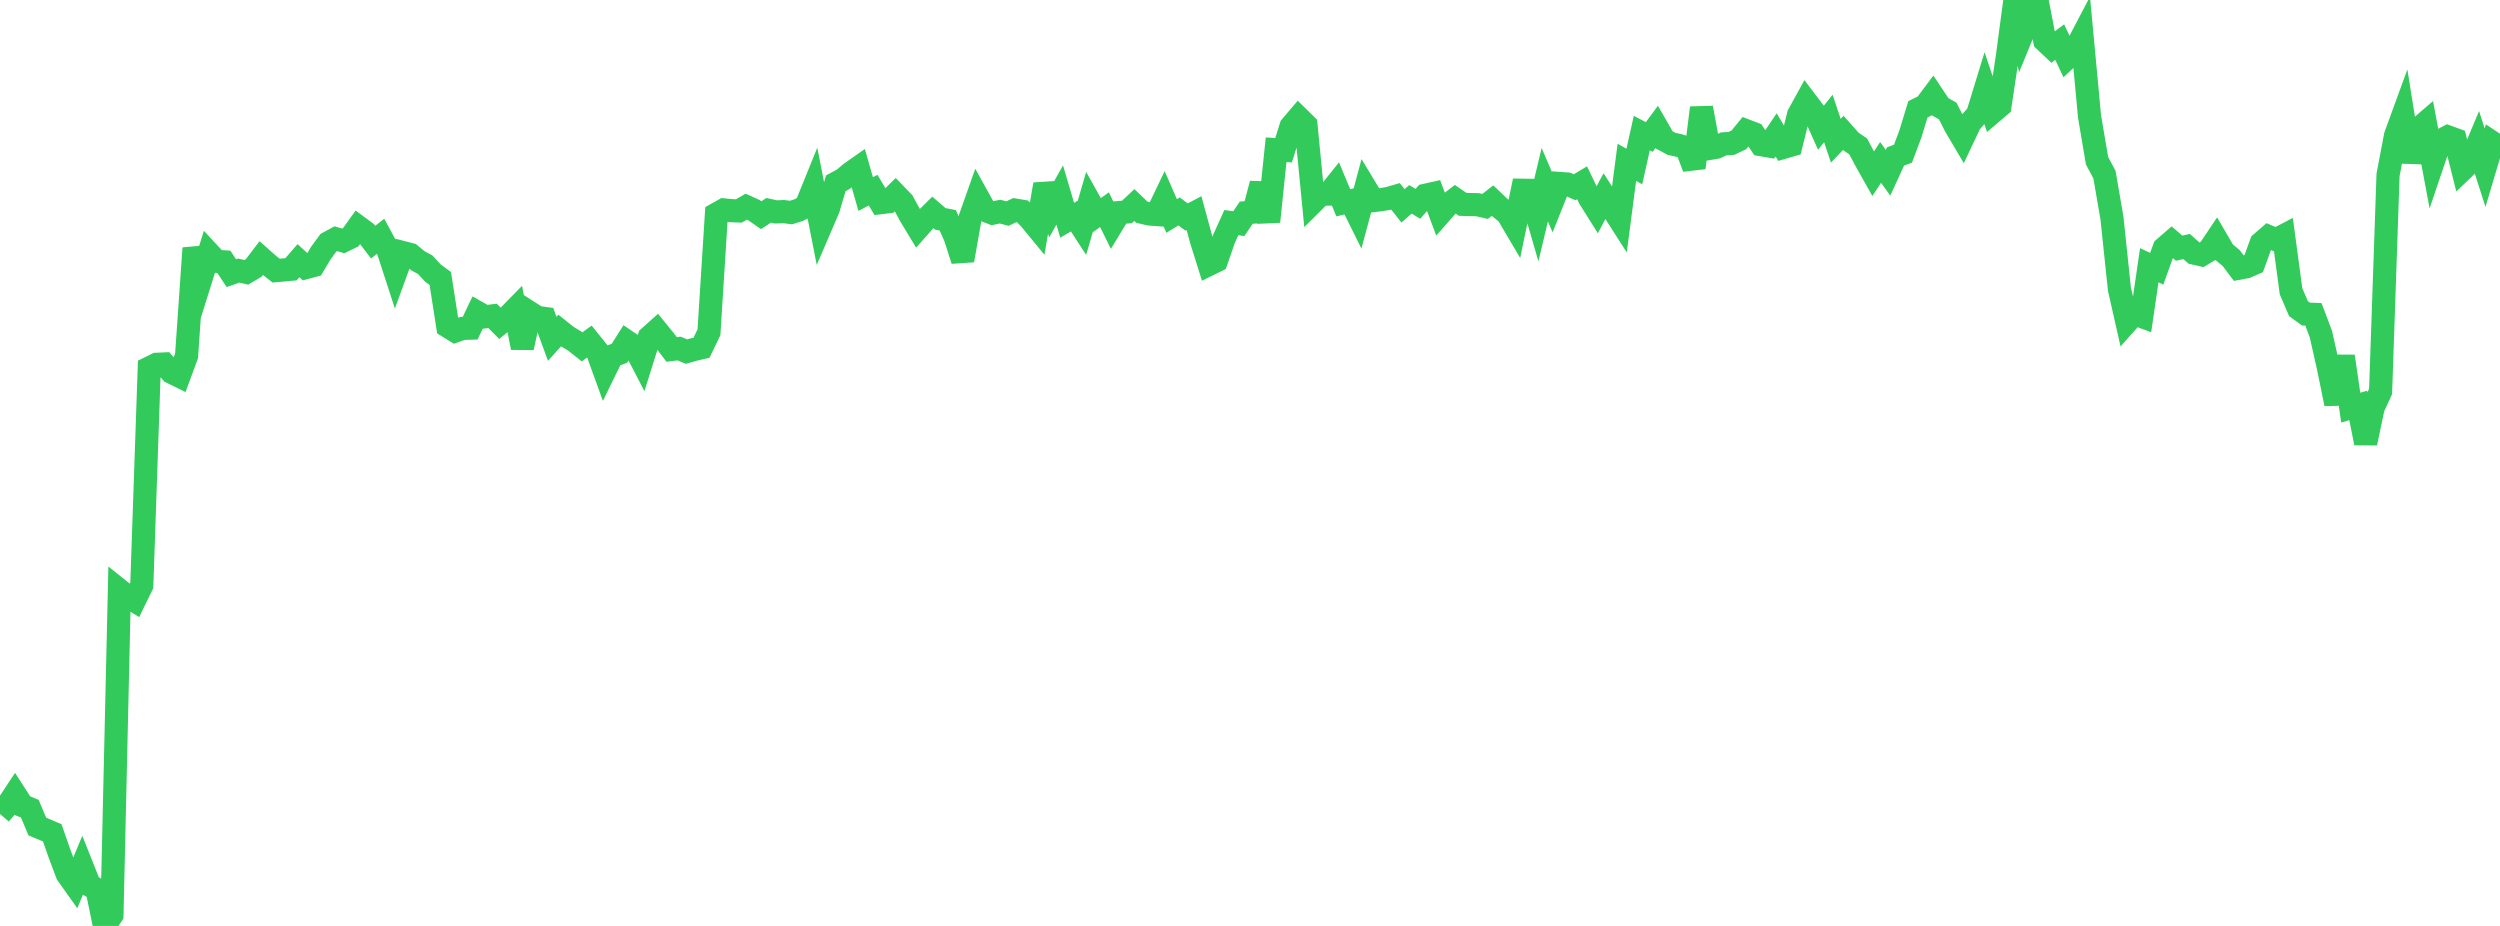 <?xml version="1.0" standalone="no"?>
<!DOCTYPE svg PUBLIC "-//W3C//DTD SVG 1.1//EN" "http://www.w3.org/Graphics/SVG/1.1/DTD/svg11.dtd">

<svg width="135" height="50" viewBox="0 0 135 50" preserveAspectRatio="none" 
  xmlns="http://www.w3.org/2000/svg"
  xmlns:xlink="http://www.w3.org/1999/xlink">


<polyline points="0.0, 43.956 0.403, 43.486 0.806, 42.878 1.209, 43.504 1.612, 43.672 2.015, 44.634 2.418, 44.801 2.821, 44.973 3.224, 46.123 3.627, 47.194 4.03, 47.763 4.433, 46.791 4.836, 47.802 5.239, 48.035 5.642, 50.0 6.045, 49.408 6.448, 31.868 6.851, 32.19 7.254, 32.434 7.657, 31.607 8.06, 19.871 8.463, 19.673 8.866, 19.654 9.269, 20.108 9.672, 20.305 10.075, 19.212 10.478, 13.401 10.881, 14.963 11.284, 13.678 11.687, 14.113 12.09, 14.139 12.493, 14.752 12.896, 14.611 13.299, 14.705 13.701, 14.468 14.104, 13.938 14.507, 14.296 14.91, 14.613 15.313, 14.578 15.716, 14.541 16.119, 14.077 16.522, 14.448 16.925, 14.341 17.328, 13.662 17.731, 13.112 18.134, 12.893 18.537, 13.008 18.94, 12.811 19.343, 12.248 19.746, 12.545 20.149, 13.075 20.552, 12.76 20.955, 13.506 21.358, 14.745 21.761, 13.641 22.164, 13.744 22.567, 14.08 22.97, 14.302 23.373, 14.741 23.776, 15.039 24.179, 17.623 24.582, 17.874 24.985, 17.733 25.388, 17.721 25.791, 16.879 26.194, 17.107 26.597, 17.057 27.0, 17.462 27.403, 17.131 27.806, 16.72 28.209, 18.775 28.612, 16.884 29.015, 17.142 29.418, 17.197 29.821, 18.297 30.224, 17.85 30.627, 18.171 31.03, 18.414 31.433, 18.731 31.836, 18.437 32.239, 18.94 32.642, 20.052 33.045, 19.227 33.448, 19.077 33.851, 18.44 34.254, 18.714 34.657, 19.492 35.06, 18.208 35.463, 17.847 35.866, 18.342 36.269, 18.871 36.672, 18.821 37.075, 18.986 37.478, 18.871 37.881, 18.778 38.284, 17.942 38.687, 11.562 39.09, 11.335 39.493, 11.376 39.896, 11.392 40.299, 11.16 40.701, 11.342 41.104, 11.62 41.507, 11.357 41.91, 11.444 42.313, 11.426 42.716, 11.477 43.119, 11.349 43.522, 11.147 43.925, 10.153 44.328, 12.205 44.731, 11.268 45.134, 9.896 45.537, 9.68 45.94, 9.344 46.343, 9.061 46.746, 10.479 47.149, 10.268 47.552, 10.944 47.955, 10.894 48.358, 10.499 48.761, 10.918 49.164, 11.657 49.567, 12.324 49.97, 11.87 50.373, 11.469 50.776, 11.817 51.179, 11.896 51.582, 12.802 51.985, 14.057 52.388, 11.769 52.791, 10.629 53.194, 11.357 53.597, 11.513 54.0, 11.427 54.403, 11.533 54.806, 11.343 55.209, 11.41 55.612, 11.816 56.015, 12.306 56.418, 9.956 56.821, 11.251 57.224, 10.53 57.627, 11.893 58.03, 11.658 58.433, 12.28 58.836, 10.891 59.239, 11.612 59.642, 11.324 60.045, 12.142 60.448, 11.479 60.851, 11.448 61.254, 11.072 61.657, 11.459 62.06, 11.555 62.463, 11.585 62.866, 10.742 63.269, 11.664 63.672, 11.416 64.075, 11.721 64.478, 11.51 64.881, 12.993 65.284, 14.278 65.687, 14.08 66.09, 12.911 66.493, 12.022 66.896, 12.076 67.299, 11.484 67.701, 11.453 68.104, 9.921 68.507, 11.968 68.91, 8.085 69.313, 8.114 69.716, 6.827 70.119, 6.353 70.522, 6.749 70.925, 10.89 71.328, 10.489 71.731, 10.482 72.134, 9.98 72.537, 10.951 72.94, 10.852 73.343, 11.665 73.746, 10.167 74.149, 10.834 74.552, 10.785 74.955, 10.719 75.358, 10.603 75.761, 11.115 76.164, 10.765 76.567, 11.009 76.97, 10.545 77.373, 10.455 77.776, 11.528 78.179, 11.07 78.582, 10.759 78.985, 11.035 79.388, 11.047 79.791, 11.054 80.194, 11.147 80.597, 10.834 81.0, 11.217 81.403, 11.539 81.806, 12.221 82.209, 10.272 82.612, 10.278 83.015, 11.666 83.418, 9.973 83.821, 10.914 84.224, 9.907 84.627, 9.936 85.03, 10.112 85.433, 9.87 85.836, 10.708 86.239, 11.35 86.642, 10.591 87.045, 11.22 87.448, 11.85 87.851, 8.764 88.254, 8.993 88.657, 7.187 89.06, 7.398 89.463, 6.852 89.866, 7.553 90.269, 7.77 90.672, 7.856 91.075, 7.989 91.478, 9.057 91.881, 5.823 92.284, 8.02 92.687, 7.952 93.09, 7.766 93.493, 7.746 93.896, 7.553 94.299, 7.062 94.701, 7.216 95.104, 7.813 95.507, 7.882 95.91, 7.283 96.313, 7.955 96.716, 7.839 97.119, 6.204 97.522, 5.47 97.925, 6.001 98.328, 6.9 98.731, 6.399 99.134, 7.6 99.537, 7.177 99.94, 7.631 100.343, 7.907 100.746, 8.666 101.149, 9.384 101.552, 8.77 101.955, 9.328 102.358, 8.449 102.761, 8.299 103.164, 7.225 103.567, 5.902 103.97, 5.702 104.373, 5.163 104.776, 5.767 105.179, 5.996 105.582, 6.796 105.985, 7.48 106.388, 6.628 106.791, 6.174 107.194, 4.859 107.597, 6.056 108.0, 5.713 108.403, 3.018 108.806, 0.0 109.209, 1.82 109.612, 0.836 110.015, 0.1 110.418, 2.195 110.821, 2.576 111.224, 2.274 111.627, 3.129 112.03, 2.75 112.433, 1.98 112.836, 6.295 113.239, 8.676 113.642, 9.433 114.045, 11.771 114.448, 15.604 114.851, 17.387 115.254, 16.935 115.657, 17.086 116.06, 14.323 116.463, 14.513 116.866, 13.4 117.269, 13.051 117.672, 13.402 118.075, 13.311 118.478, 13.667 118.881, 13.759 119.284, 13.517 119.687, 12.916 120.09, 13.606 120.493, 13.945 120.896, 14.483 121.299, 14.409 121.701, 14.233 122.104, 13.126 122.507, 12.777 122.91, 12.945 123.313, 12.734 123.716, 15.729 124.119, 16.668 124.522, 16.96 124.925, 16.975 125.328, 18.042 125.731, 19.83 126.134, 21.806 126.537, 19.241 126.94, 22.013 127.343, 21.893 127.746, 23.927 128.149, 22.015 128.552, 21.135 128.955, 9.439 129.358, 7.324 129.761, 6.221 130.164, 8.736 130.567, 6.987 130.97, 6.639 131.373, 8.792 131.776, 7.602 132.179, 7.39 132.582, 7.536 132.985, 9.145 133.388, 8.759 133.791, 7.799 134.194, 9.057 134.597, 7.704 135.0, 7.973" fill="none" stroke="#32ca5b" stroke-width="1.25"/>

</svg>